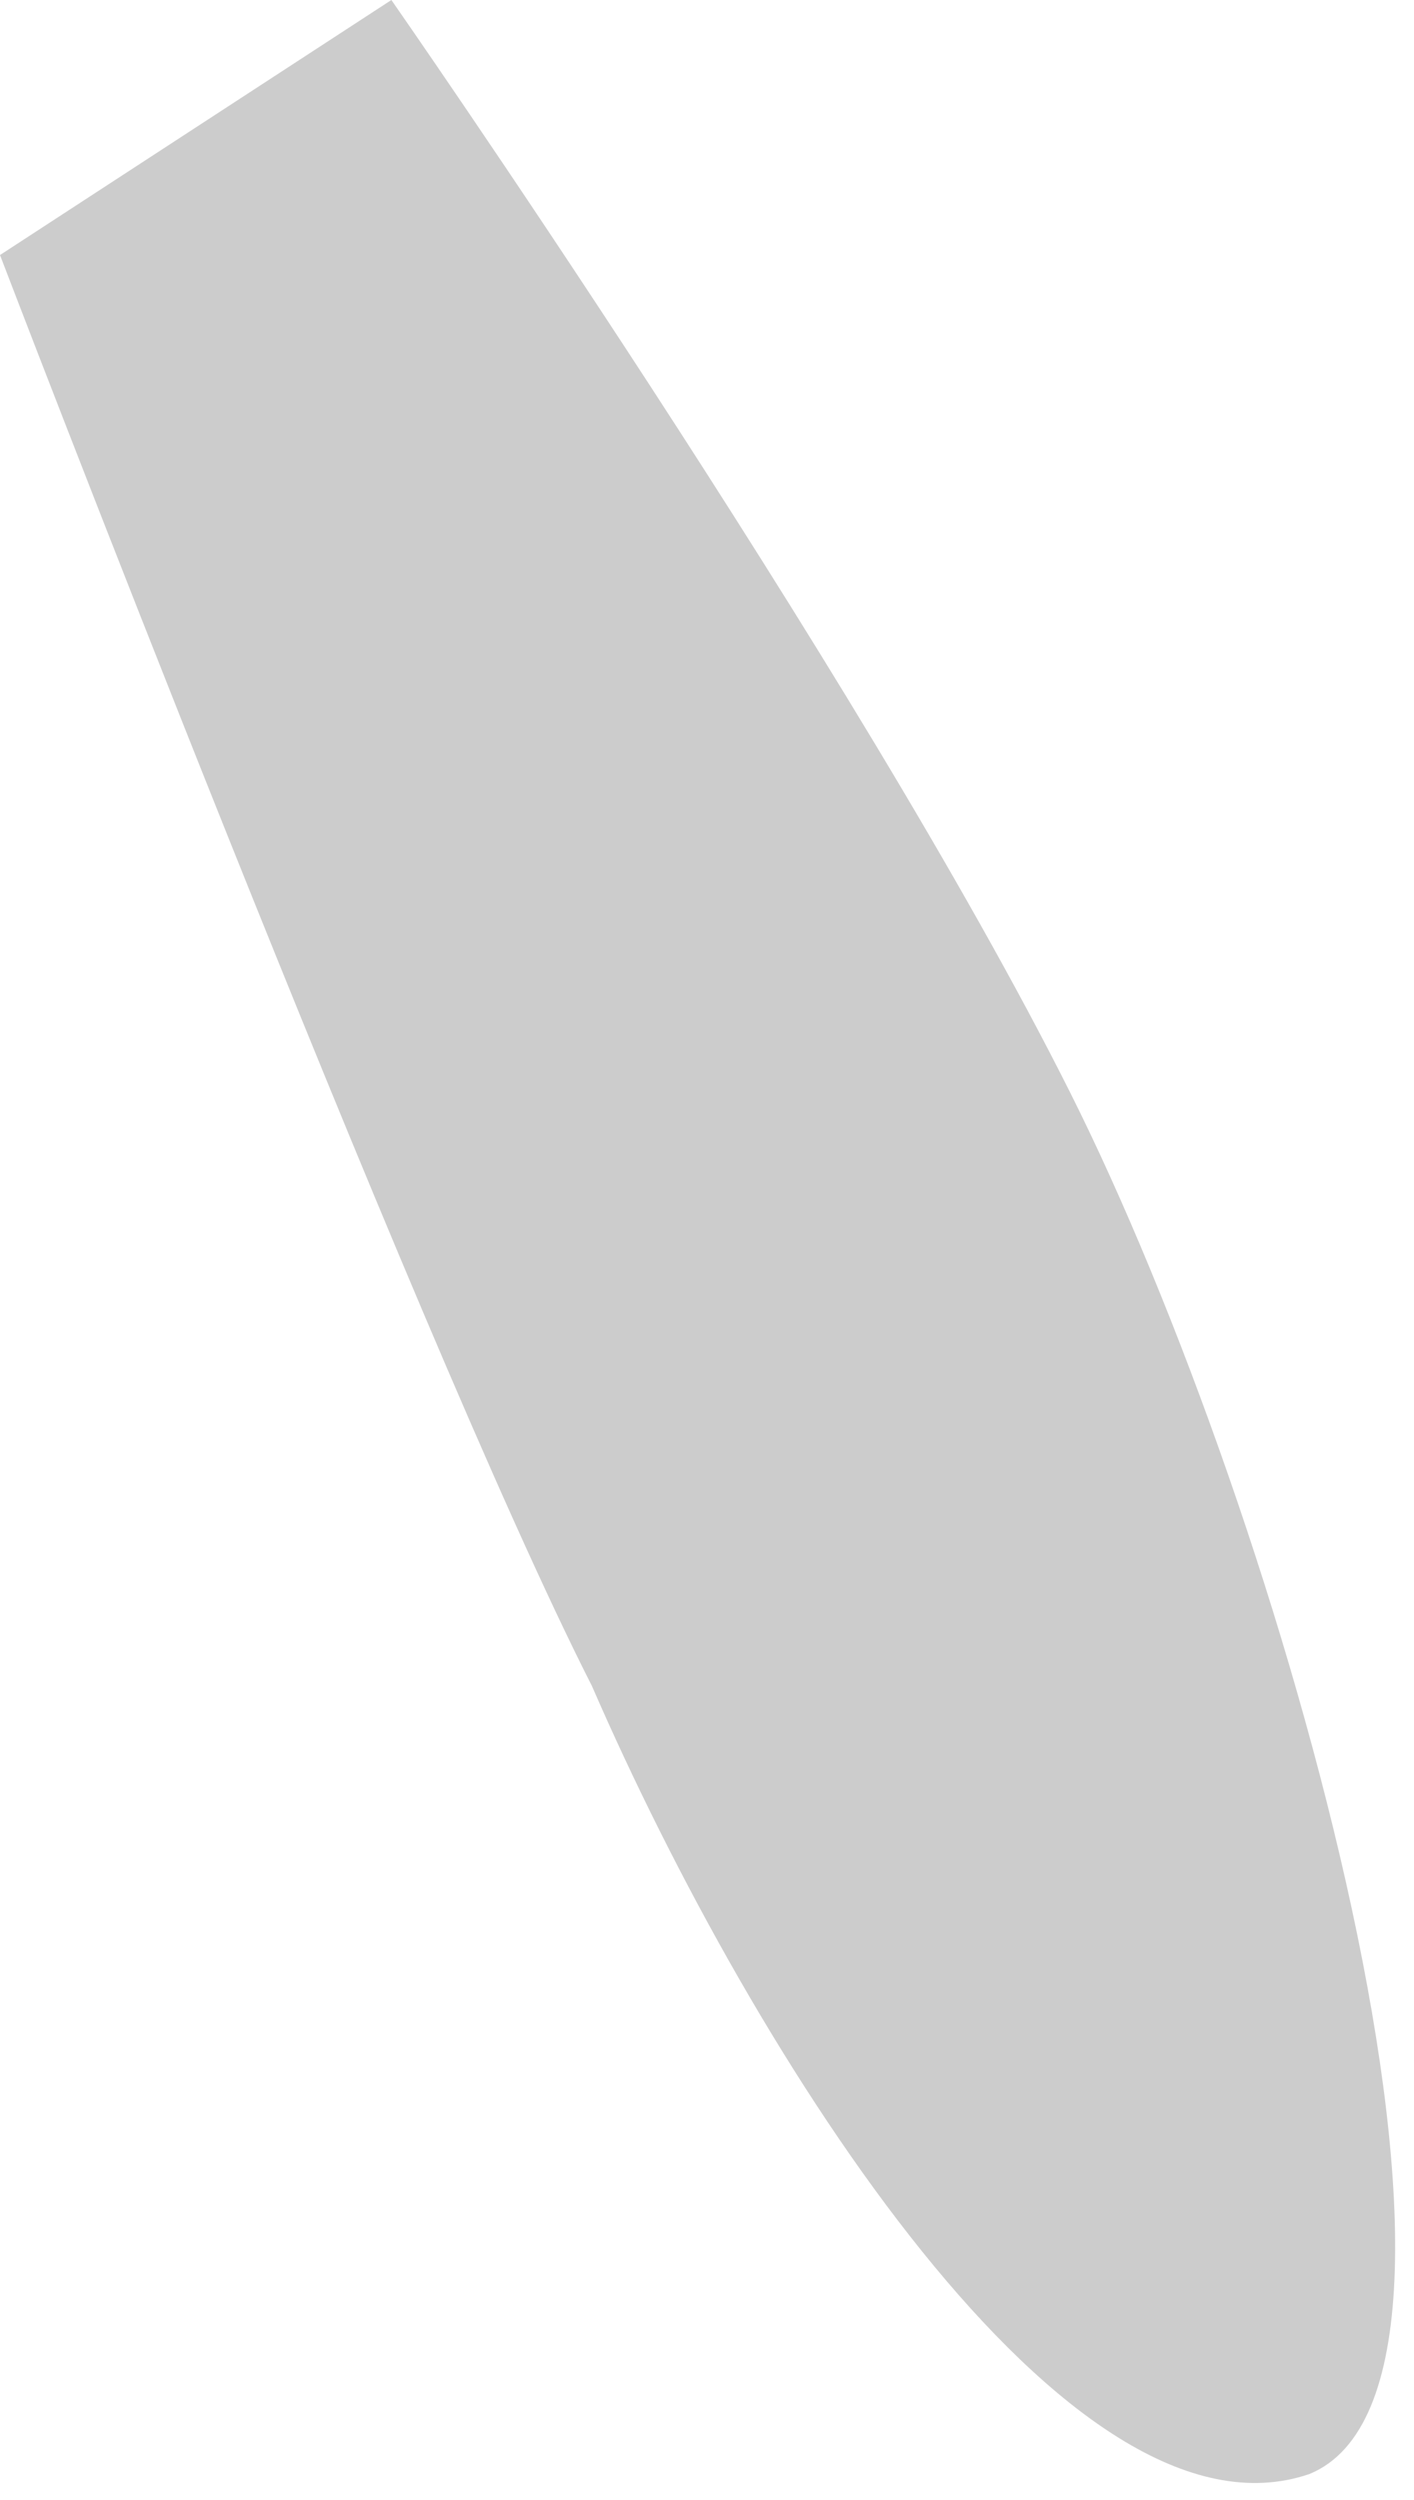 <?xml version="1.0" encoding="utf-8"?>
<svg xmlns="http://www.w3.org/2000/svg" fill="none" height="100%" overflow="visible" preserveAspectRatio="none" style="display: block;" viewBox="0 0 43 76" width="100%">
<path d="M11.902 0C11.902 0 26.081 20.327 32.544 33.216C39.009 46.105 46.487 72.479 39.82 75.217C32.544 77.705 22.965 62.678 18 51.258C12.511 40.464 0 7.754 0 7.754L11.902 0Z" fill="#CCCCCC" id="Vector"/>
</svg>